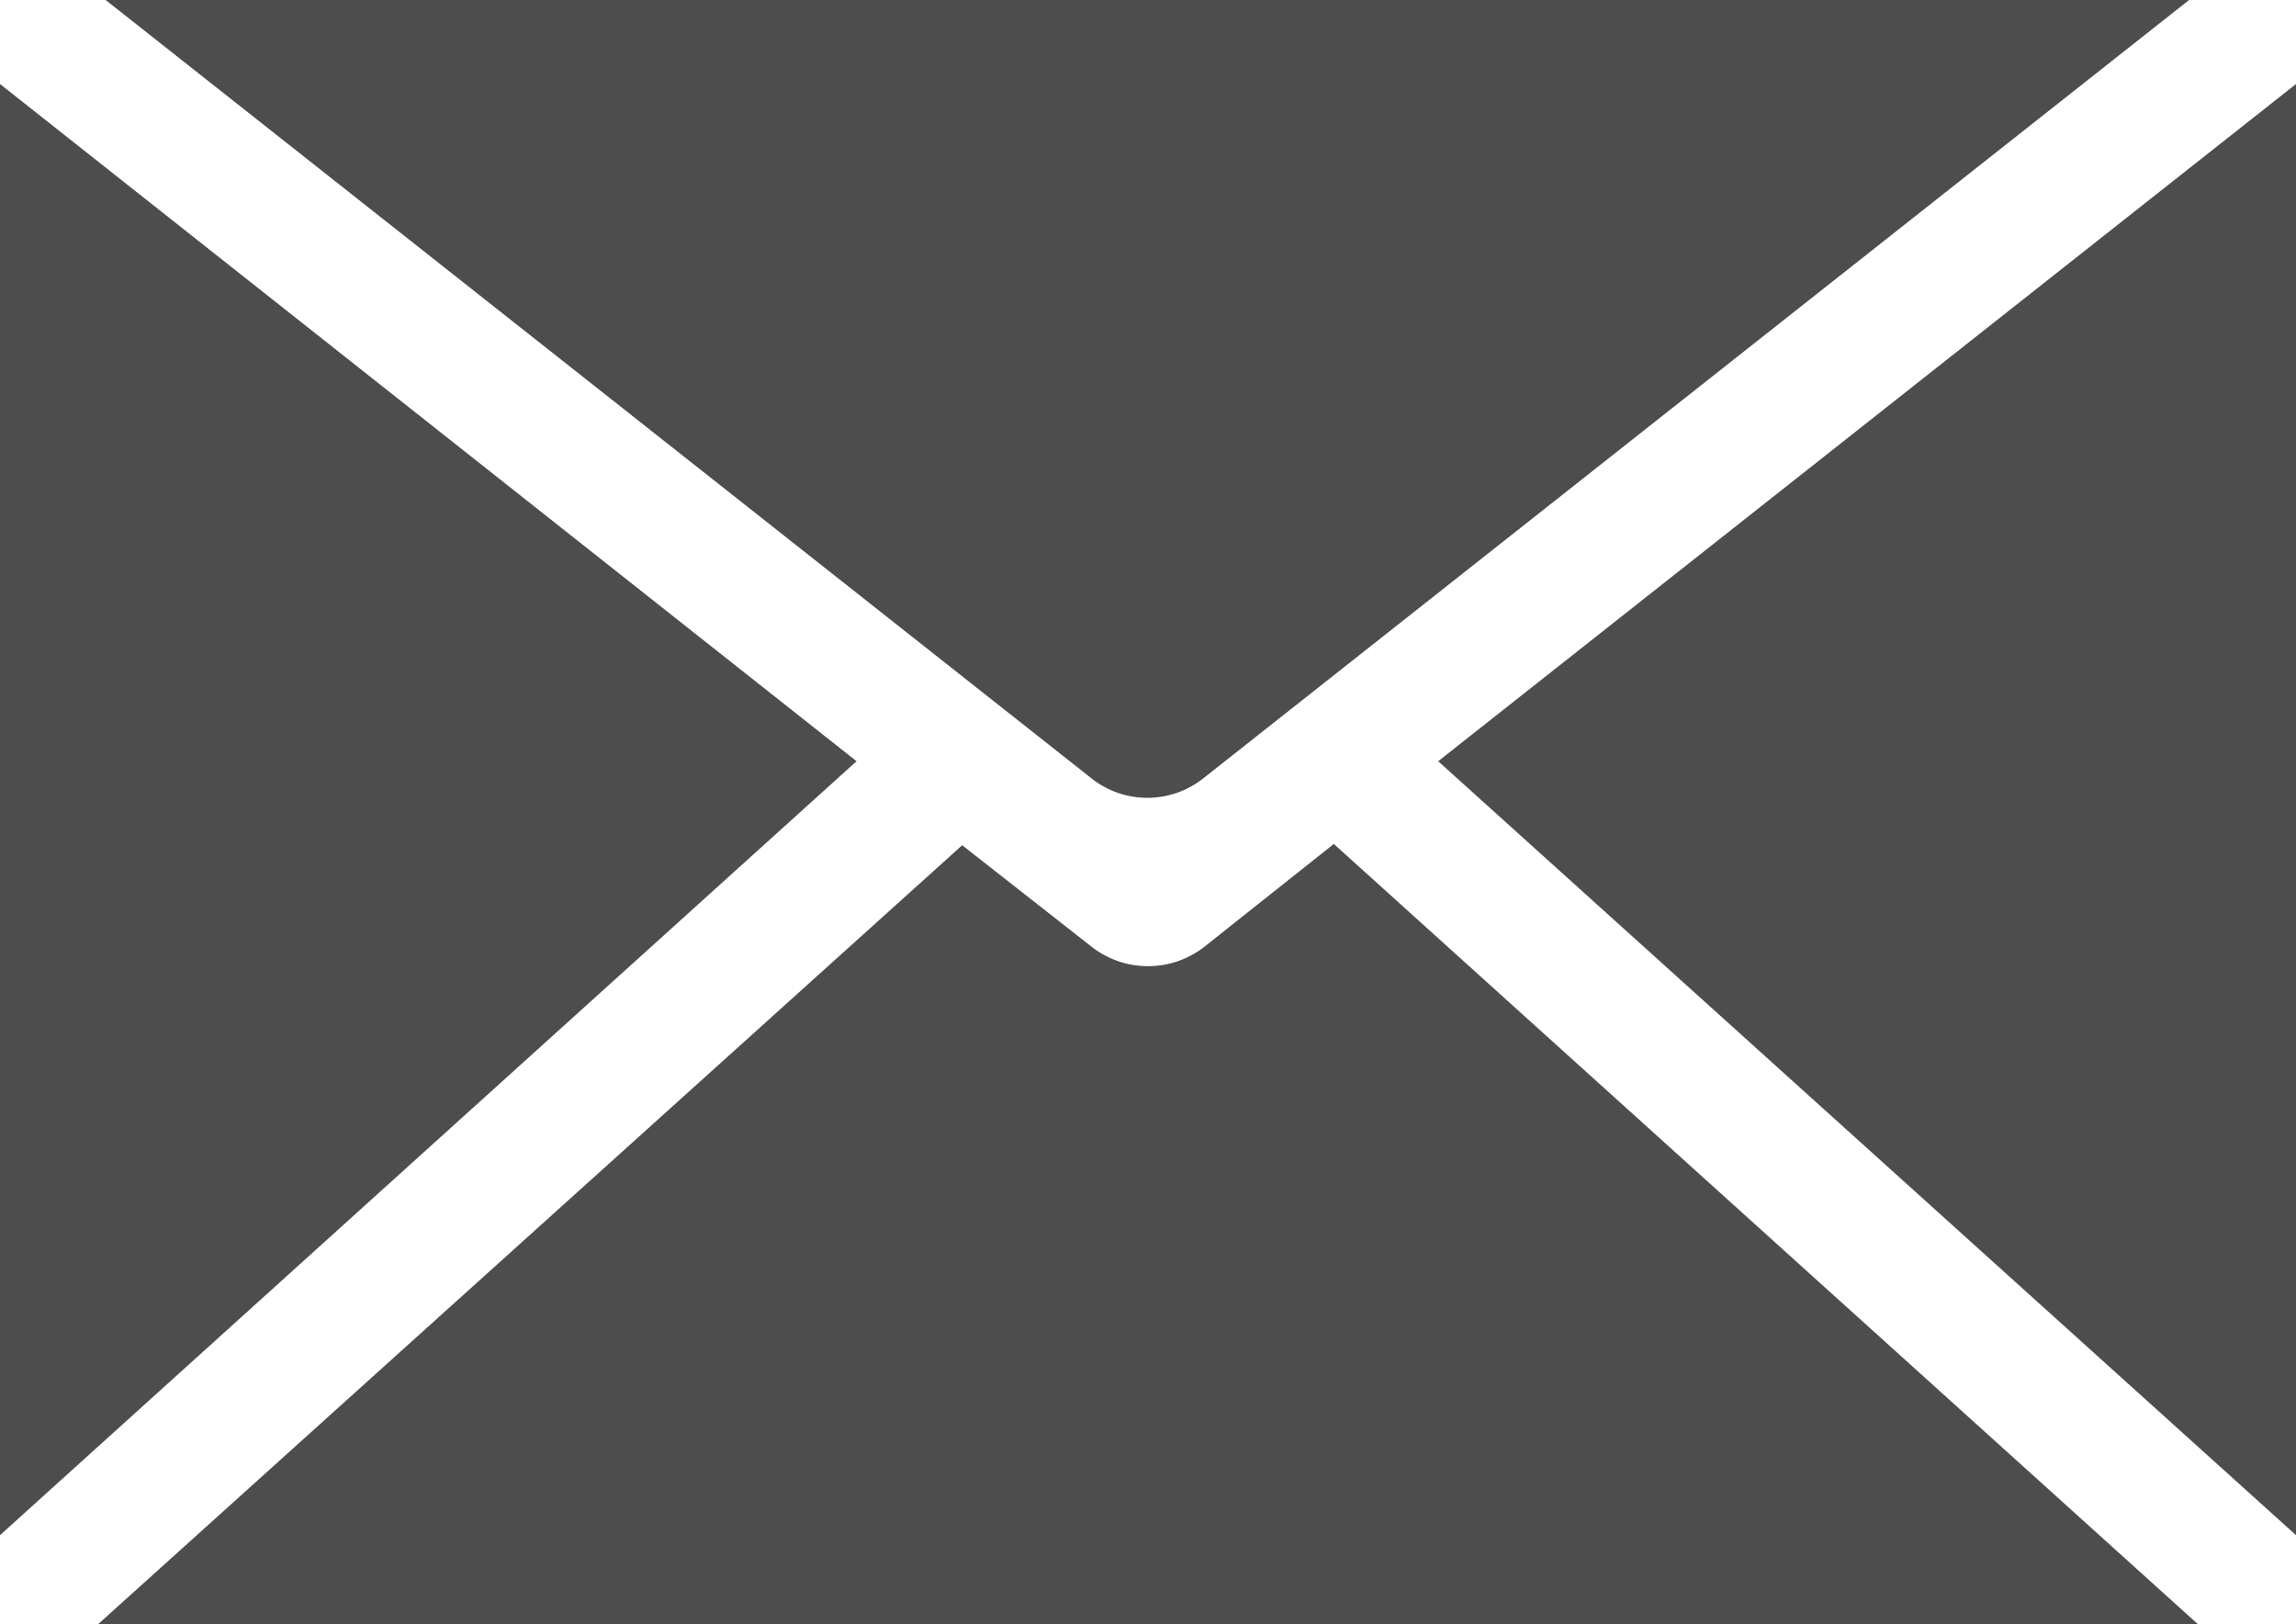 <svg xmlns="http://www.w3.org/2000/svg" width="180.4" height="127.6" viewBox="0 0 180.4 127.6">
  <g id="Group_1" data-name="Group 1" transform="translate(-498.7 -246)">
    <path id="Path_2" data-name="Path 2" d="M584.4,307.1,507,246H670.7l-77.4,61.1A7.074,7.074,0,0,1,584.4,307.1Z" fill="#4d4d4d"/>
    <path id="Path_3" data-name="Path 3" d="M498.7,252.6,566,305.8l-67.3,60.8Z" fill="#4d4d4d"/>
    <path id="Path_4" data-name="Path 4" d="M603.5,312.3l67.9,61.3h-165l67.9-61.2,10.2,8a7.2,7.2,0,0,0,8.8,0Z" fill="#4d4d4d"/>
    <path id="Path_5" data-name="Path 5" d="M679.1,252.6v114l-67.4-60.8Z" fill="#4d4d4d"/>
  </g>
</svg>

